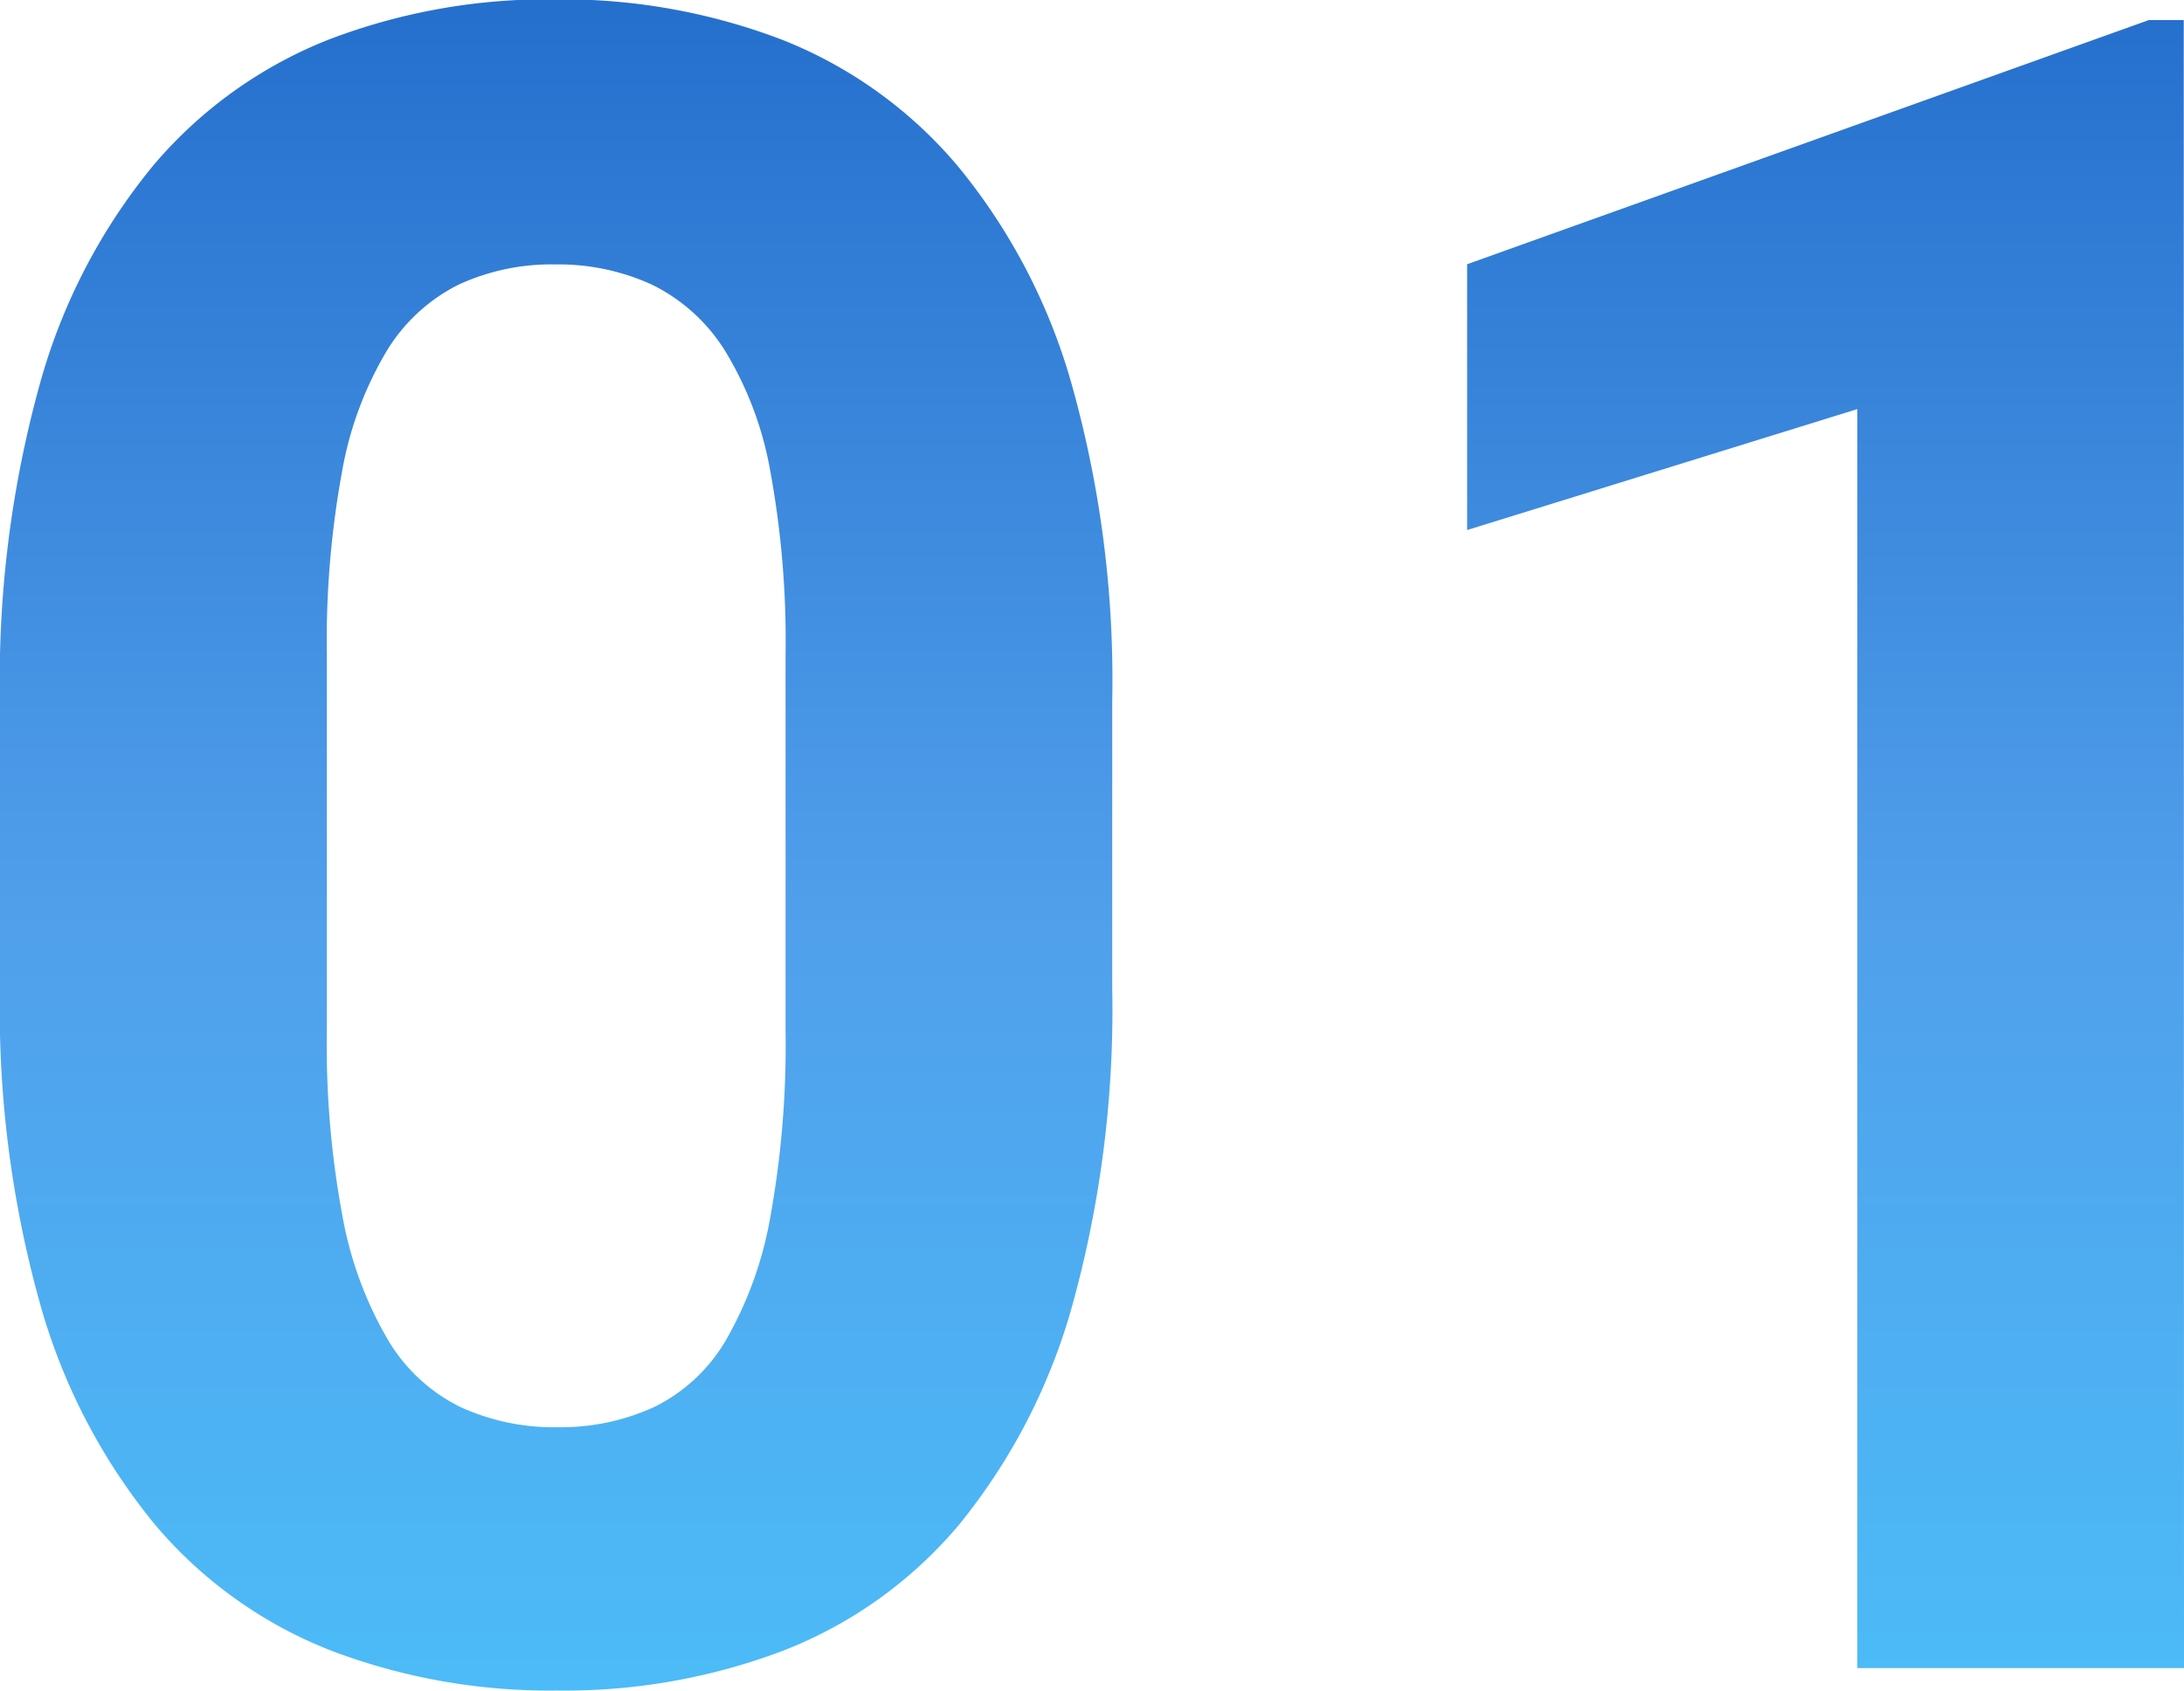 <svg xmlns="http://www.w3.org/2000/svg" xmlns:xlink="http://www.w3.org/1999/xlink" width="34.972" height="27.077" viewBox="0 0 34.972 27.077">
  <defs>
    <linearGradient id="linear-gradient" x1="0.5" x2="0.5" y2="1" gradientUnits="objectBoundingBox">
      <stop offset="0" stop-color="#236dcc"/>
      <stop offset="0.007" stop-color="#246ecc"/>
      <stop offset="0.542" stop-color="#509feb"/>
      <stop offset="1" stop-color="#4cbcf7"/>
    </linearGradient>
  </defs>
  <path id="Path_405853" data-name="Path 405853" d="M-6.483-16.613a17.75,17.75,0,0,1-.643,5.1,9.654,9.654,0,0,1-1.81,3.5A6.973,6.973,0,0,1-11.741-6a9.859,9.859,0,0,1-3.629.643A9.859,9.859,0,0,1-19-6a7.043,7.043,0,0,1-2.814-2.018,9.675,9.675,0,0,1-1.828-3.5,17.519,17.519,0,0,1-.652-5.1v-4.579a17.75,17.75,0,0,1,.643-5.1,9.48,9.48,0,0,1,1.819-3.493,7.093,7.093,0,0,1,2.805-2.009,9.788,9.788,0,0,1,3.62-.643,9.859,9.859,0,0,1,3.629.643A7.08,7.08,0,0,1-8.963-29.78a9.581,9.581,0,0,1,1.828,3.493,17.518,17.518,0,0,1,.652,5.1Zm-5.231-5.321a15.03,15.03,0,0,0-.244-2.95,5.55,5.55,0,0,0-.724-1.928,2.865,2.865,0,0,0-1.167-1.059,3.593,3.593,0,0,0-1.557-.326,3.533,3.533,0,0,0-1.548.326A2.823,2.823,0,0,0-18.1-26.812a5.677,5.677,0,0,0-.715,1.928,15.03,15.03,0,0,0-.244,2.95v6.009a14.893,14.893,0,0,0,.253,2.986,6.029,6.029,0,0,0,.724,1.964A2.776,2.776,0,0,0-16.926-9.9a3.593,3.593,0,0,0,1.557.326A3.593,3.593,0,0,0-13.813-9.9a2.721,2.721,0,0,0,1.149-1.077,6.04,6.04,0,0,0,.706-1.964,15.429,15.429,0,0,0,.244-2.986ZM10.679-5.717H5.448V-25.88L-.8-23.943V-28.2l10.914-3.91h.561Z" transform="translate(24.293 32.432)" fill="url(#linear-gradient)"/>
</svg>
